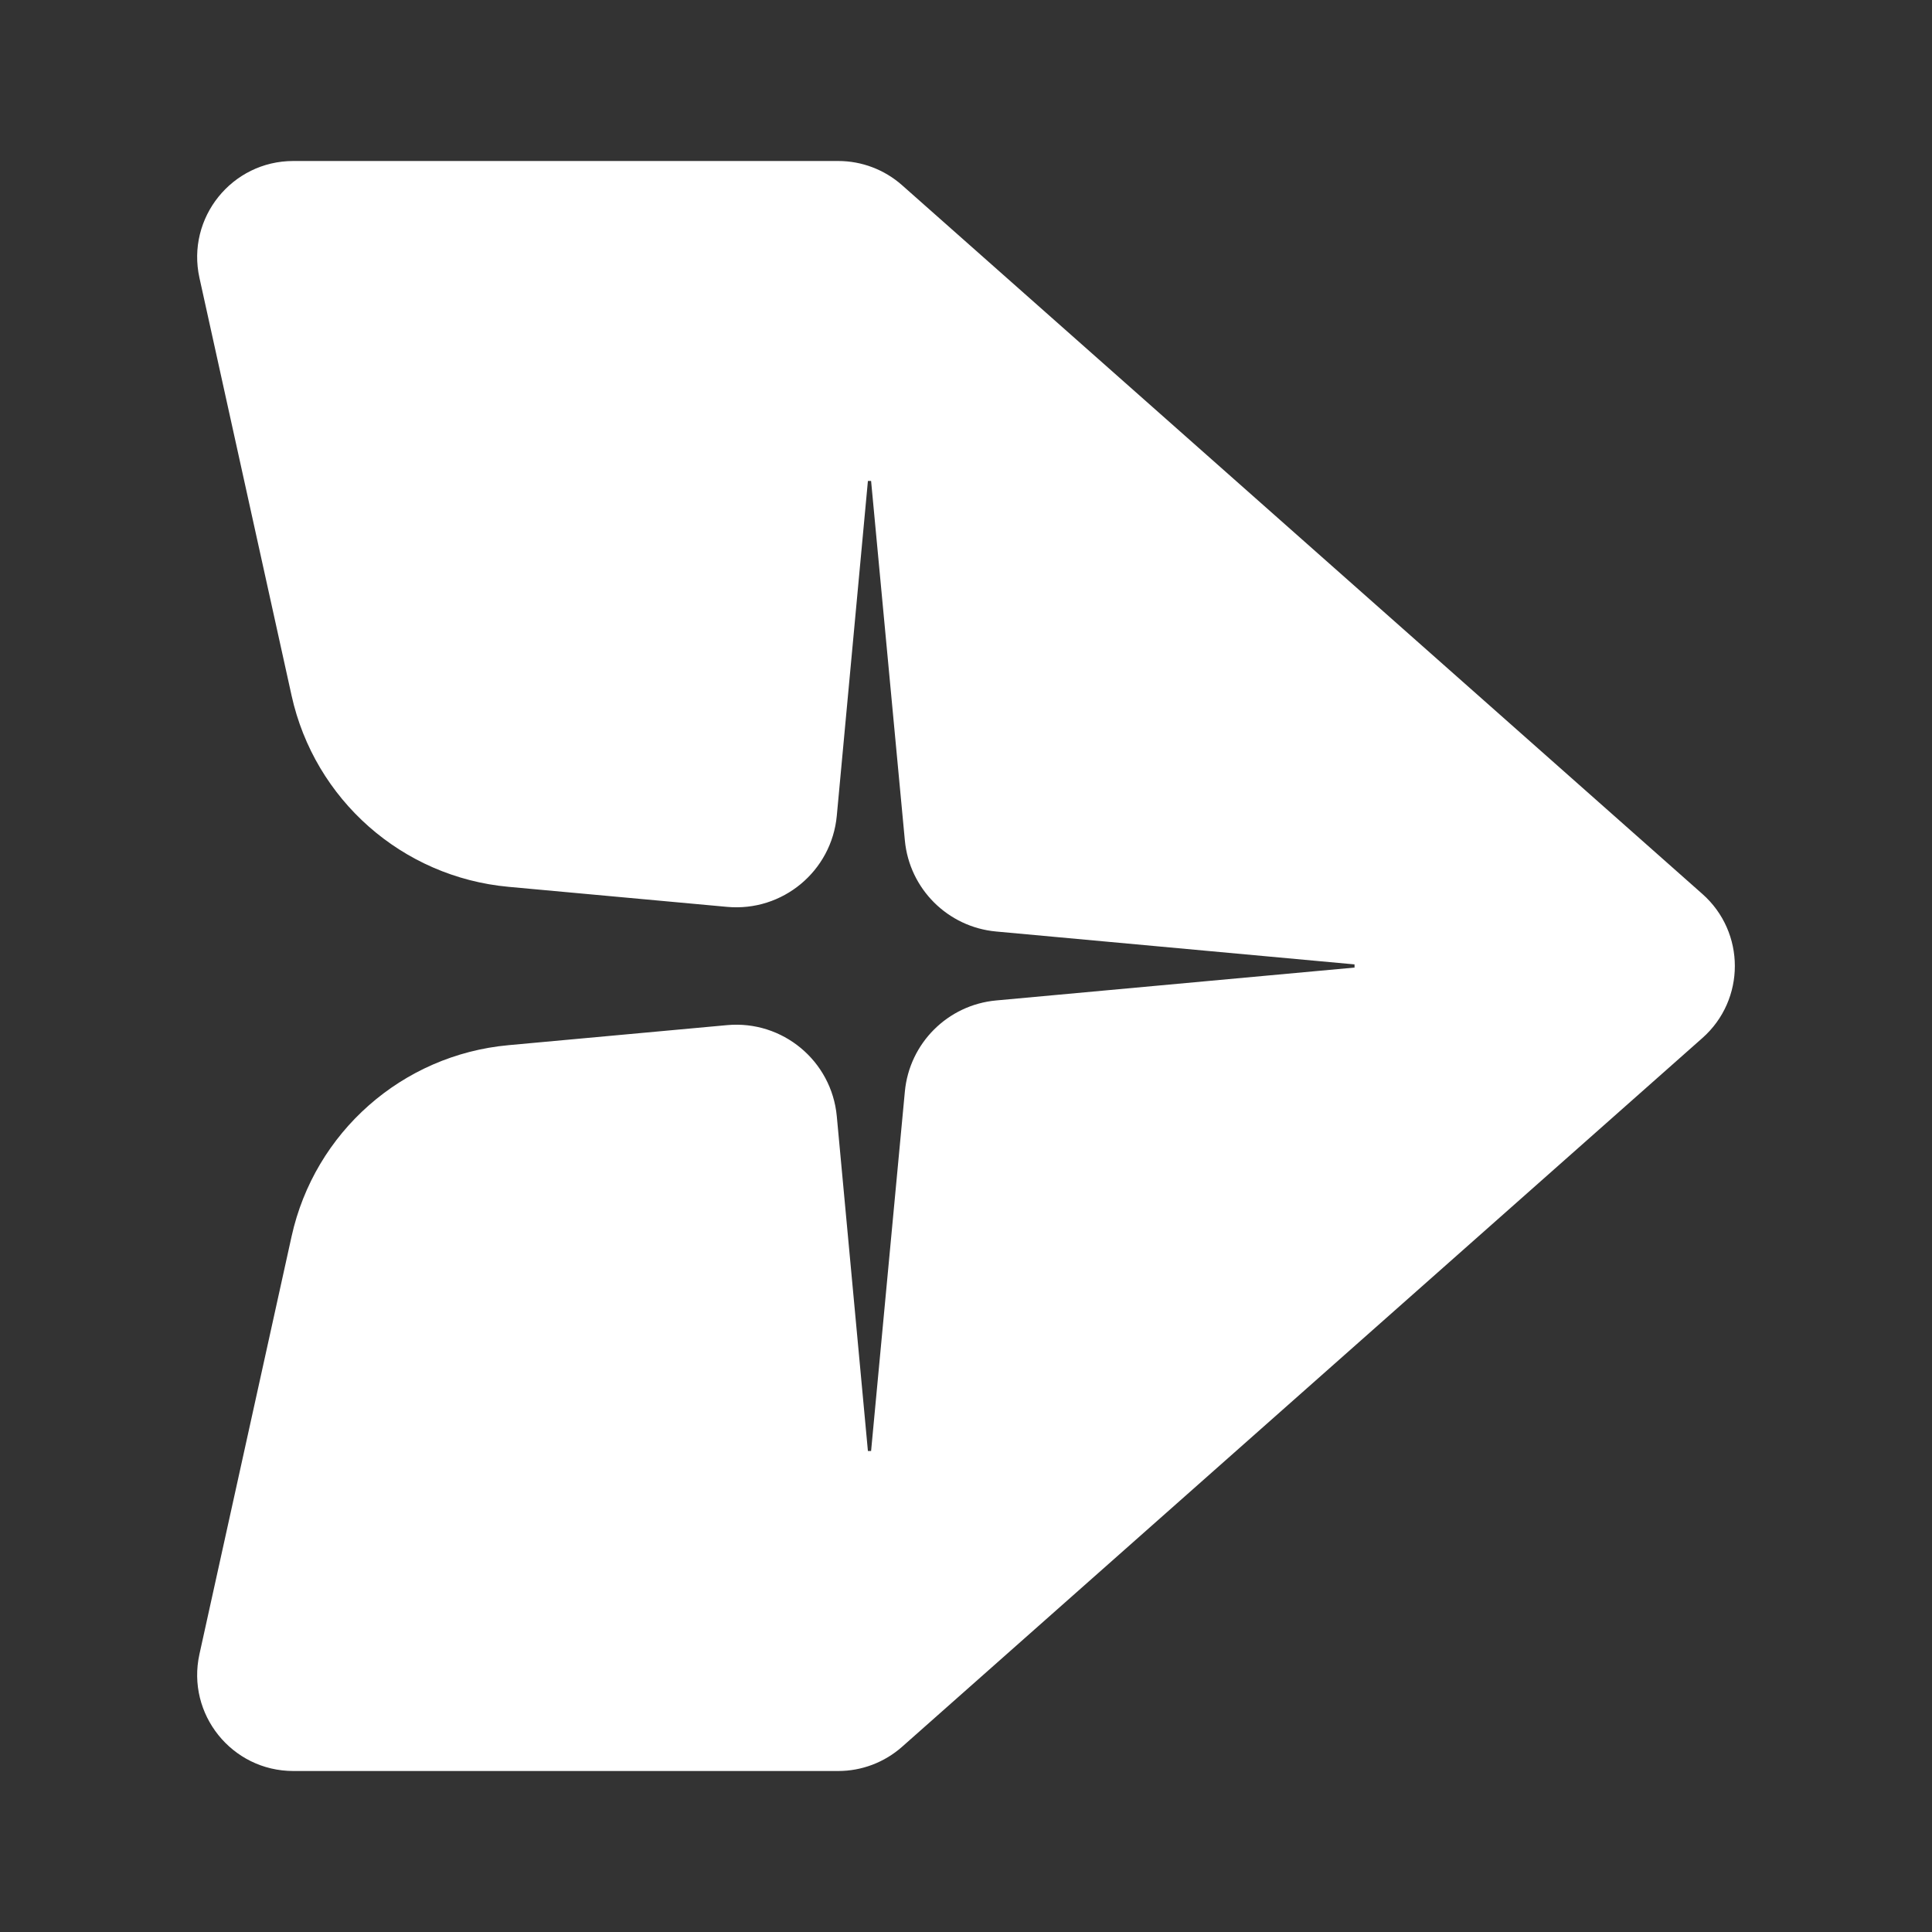<svg width="48" height="48" viewBox="0 0 48 48" fill="none" xmlns="http://www.w3.org/2000/svg">
<rect x="0" y="0" width="48" height="48" fill="#333333" stroke="none"/>
<path fill-rule="evenodd" clip-rule="evenodd" d="M33.653 24.039L24.748 24.856C23.547 24.967 22.594 25.917 22.481 27.119L21.642 36.05H21.563L20.79 27.734C20.662 26.356 19.441 25.343 18.064 25.469L12.634 25.967C9.994 26.208 7.815 28.131 7.244 30.719L4.955 41.098C4.627 42.588 5.761 44 7.287 44H20.827C21.41 44 21.973 43.786 22.41 43.4L42.297 25.788C43.37 24.837 43.37 23.163 42.297 22.212L22.41 4.6C21.973 4.214 21.41 4 20.827 4H7.287C5.761 4 4.627 5.412 4.955 6.902L7.244 17.28C7.815 19.869 9.995 21.791 12.634 22.033L18.064 22.531C19.442 22.657 20.662 21.644 20.79 20.266L21.563 11.949H21.642L22.481 20.881C22.594 22.082 23.547 23.033 24.748 23.143L33.653 23.96V24.039Z" fill="white"/>
</svg>
